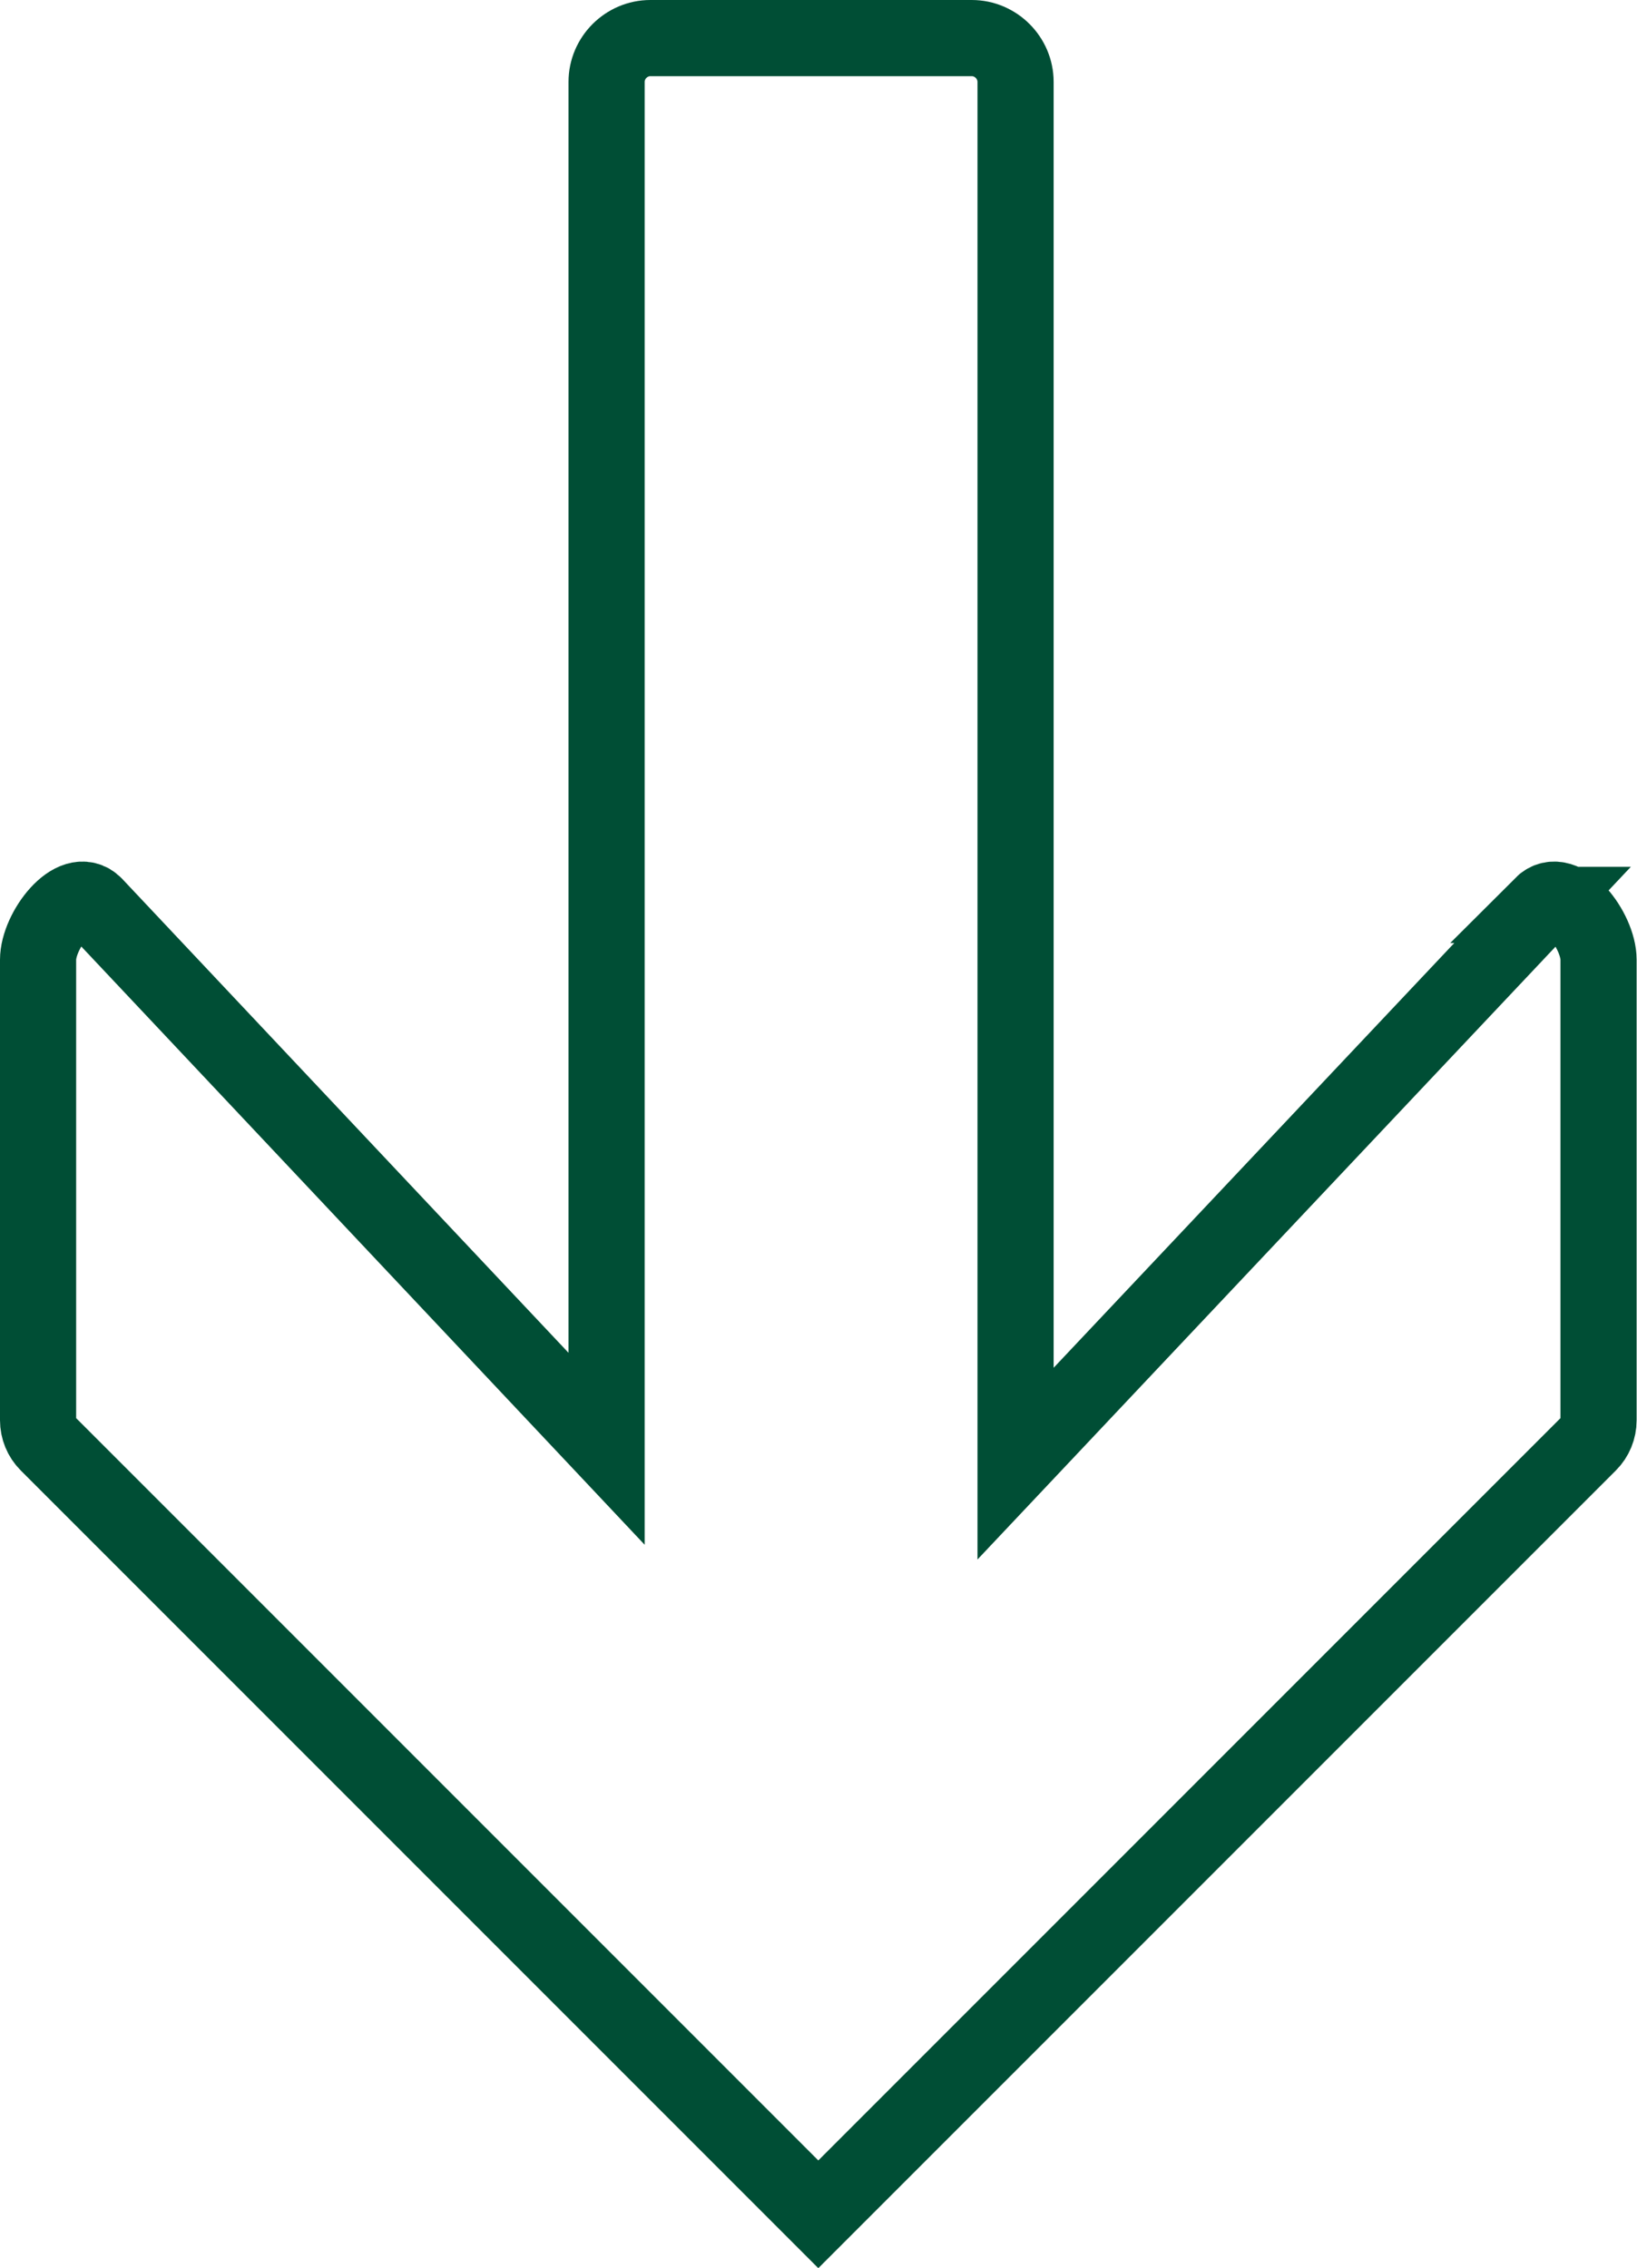 <?xml version="1.0" encoding="UTF-8"?><svg id="Layer_2" xmlns="http://www.w3.org/2000/svg" viewBox="0 0 42.99 59.55"><defs><style>.cls-1{fill:none;stroke:#004e35;stroke-linecap:square;stroke-miterlimit:10;stroke-width:2px;}</style></defs><g id="Layer_1-2"><path class="cls-1" d="M40.51,23.76l-13.84,14.67V2.15c0-.63-.52-1.15-1.15-1.15h-8.44c-.63,0-1.15,.52-1.15,1.15V38.04L2.48,23.76c-.54-.55-1.48,.67-1.48,1.44v12.09c0,.23,.09,.45,.25,.61l20.24,20.24,20.24-20.24c.16-.16,.25-.38,.25-.61v-12.09c0-.77-.93-1.99-1.48-1.44Z"/></g></svg>